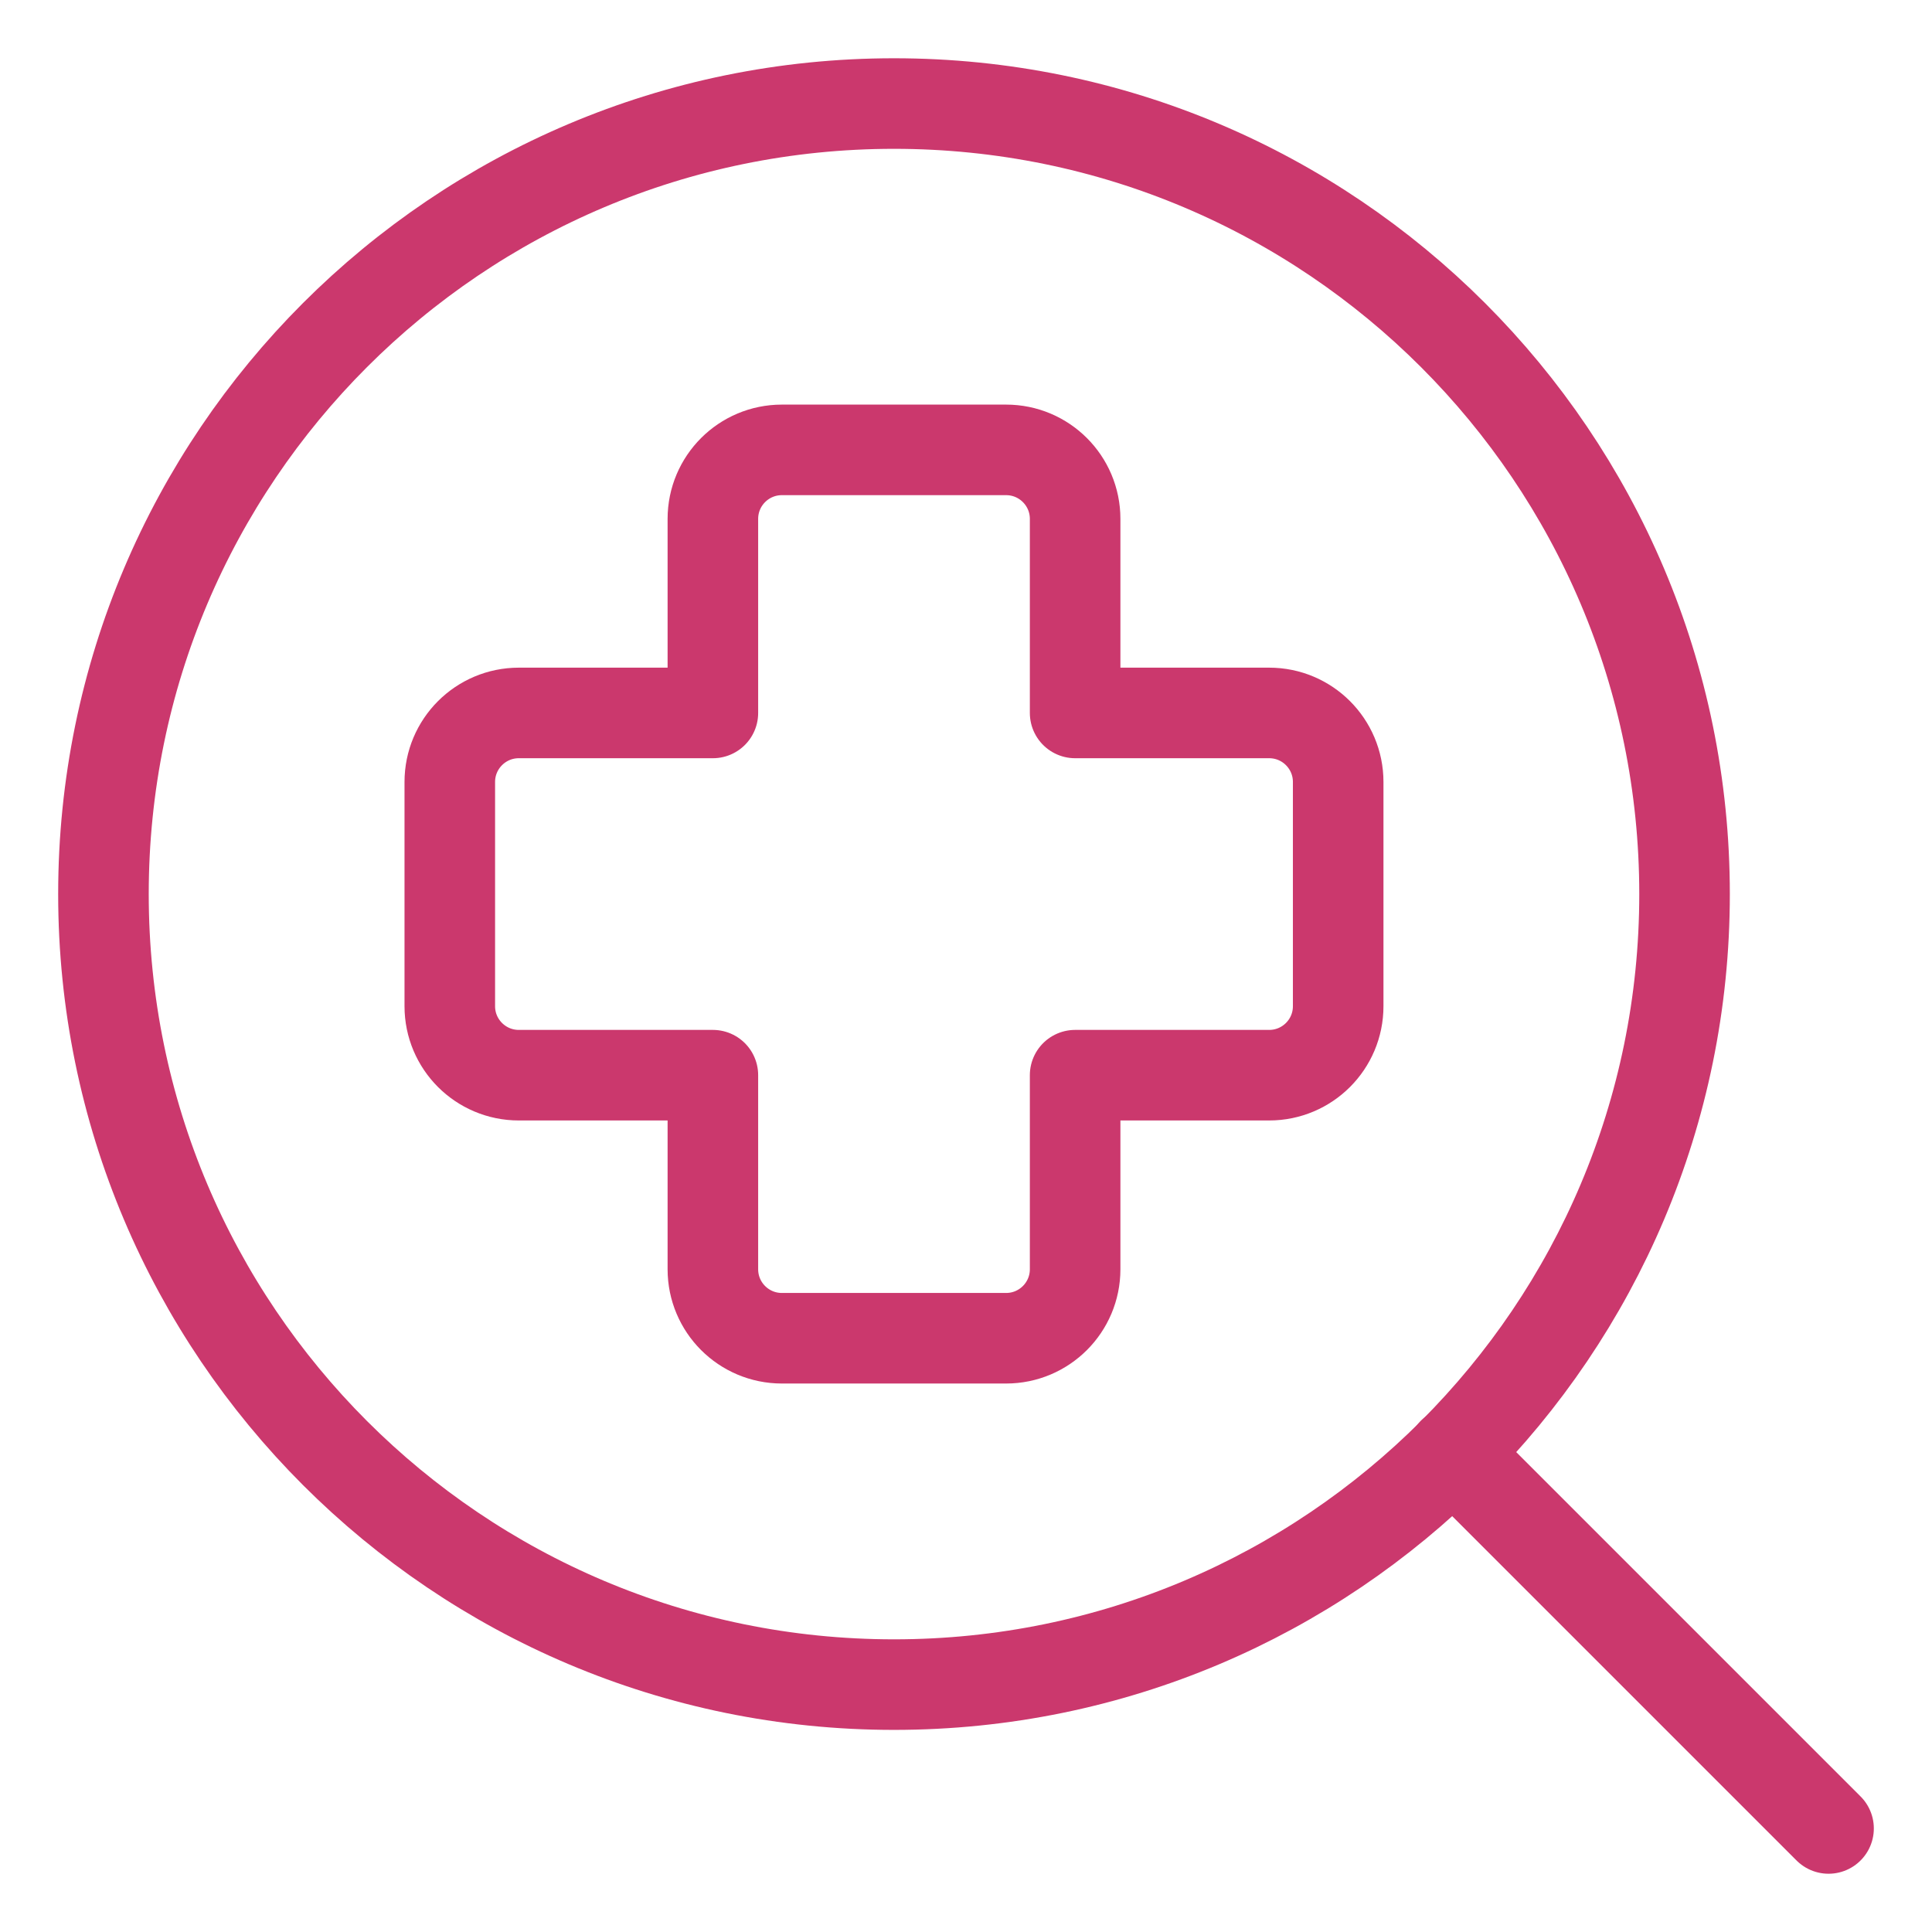 <svg width="64" height="64" viewBox="0 0 64 64" fill="none" xmlns="http://www.w3.org/2000/svg">
<path d="M29.615 55.805C44.078 55.805 55.803 44.081 55.803 29.617C55.803 15.154 44.078 3.43 29.615 3.43C15.152 3.43 3.427 15.154 3.427 29.617C3.427 44.081 15.152 55.805 29.615 55.805Z" stroke="#CB386D" stroke-width="3" stroke-linecap="round" stroke-linejoin="round"/>
<path d="M60.573 60.57L48.128 48.125" stroke="#CB386D" stroke-width="3" stroke-linecap="round" stroke-linejoin="round"/>
<path d="M25.9 14.903C24.638 14.903 23.615 15.926 23.615 17.189V23.617H17.186C15.924 23.617 14.9 24.641 14.9 25.903V33.332C14.9 34.594 15.924 35.617 17.186 35.617H23.615V42.046C23.615 43.308 24.638 44.331 25.9 44.331H33.329C34.591 44.331 35.615 43.308 35.615 42.046V35.617H42.043C43.306 35.617 44.329 34.594 44.329 33.332V25.903C44.329 24.641 43.306 23.617 42.043 23.617H35.615V17.189C35.615 15.926 34.591 14.903 33.329 14.903H25.9Z" stroke="#CB386D" stroke-width="3" stroke-linecap="round" stroke-linejoin="round"/>
</svg>
